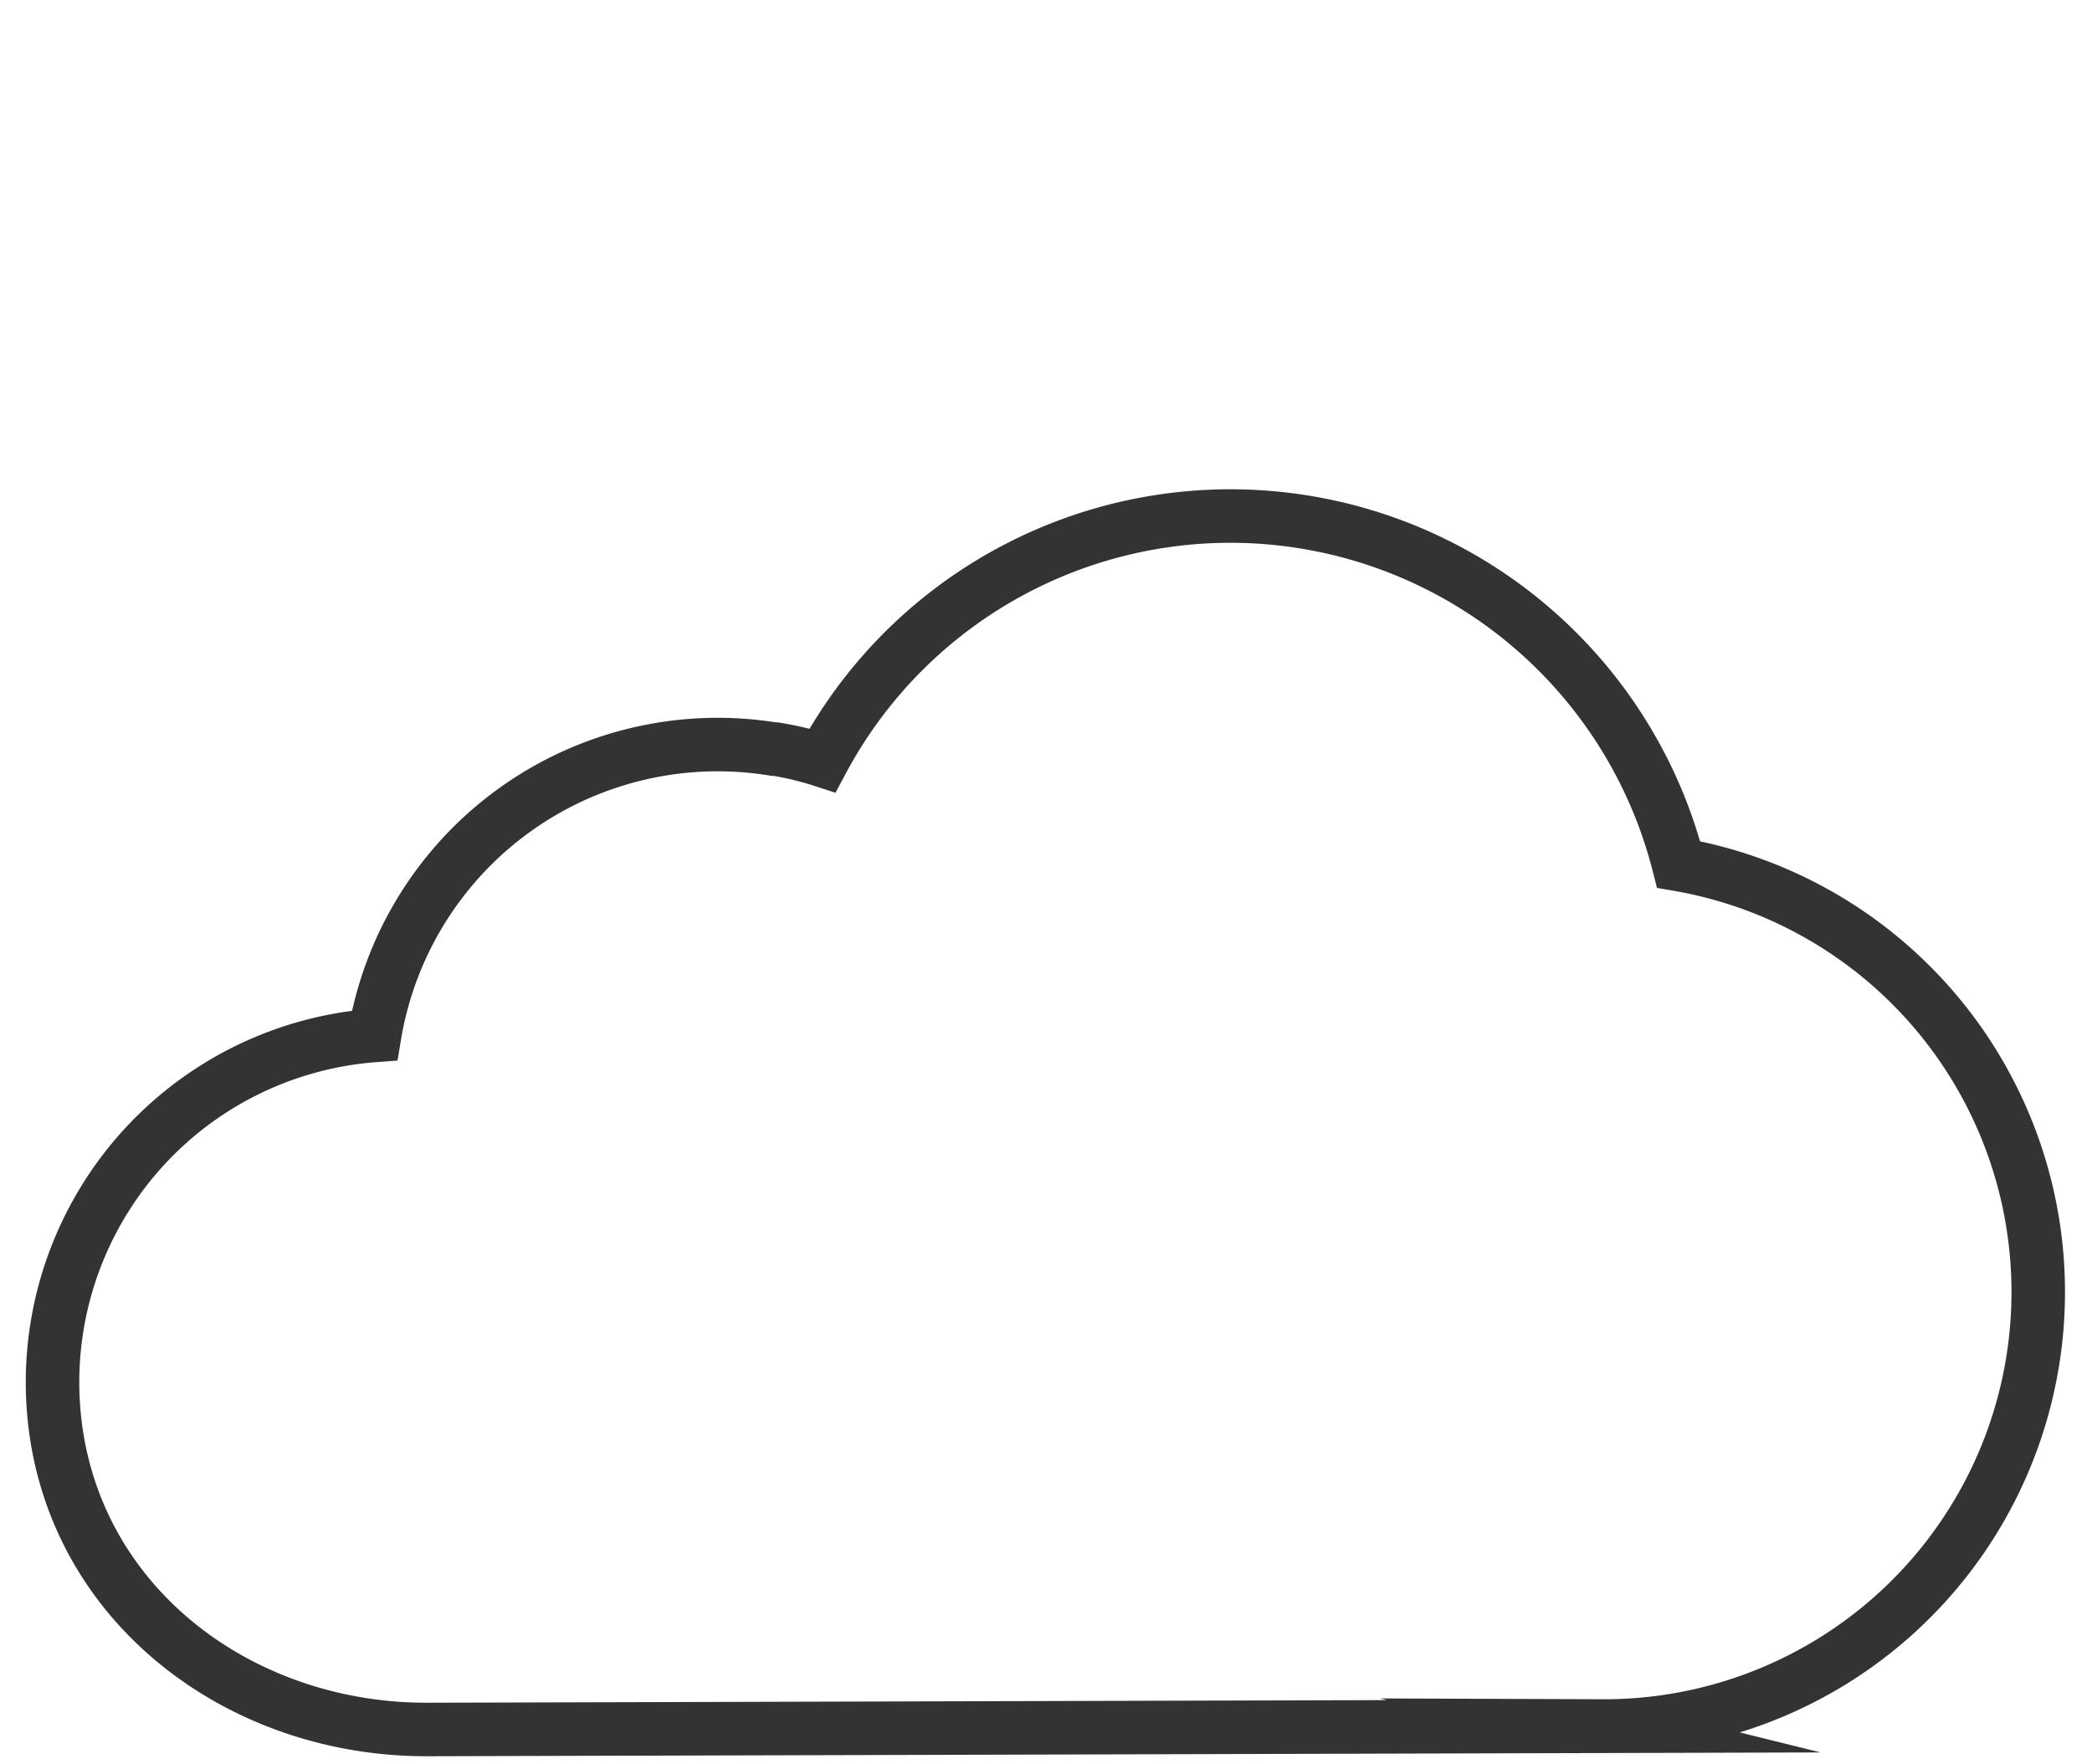 <svg id="Layer_1" data-name="Layer 1" xmlns="http://www.w3.org/2000/svg" viewBox="0 0 78.19 65.92"><defs><style>.cls-1{fill:none;stroke:#333;stroke-miterlimit:10;stroke-width:2px;}</style></defs><title>software_4</title><g id="Group_844" data-name="Group 844"><g id="Group_846" data-name="Group 846"><path id="Path_455" data-name="Path 455" class="cls-1" d="M59.94,64.52l-44,.12c-7.13,0-13.4-4.83-13.94-12A13,13,0,0,1,14,38.7,13,13,0,0,1,28.93,28H29a11.67,11.67,0,0,1,1.74.42,17.29,17.29,0,0,1,32,3.89,16.22,16.22,0,0,1-2.84,32.2Z"/></g></g></svg>